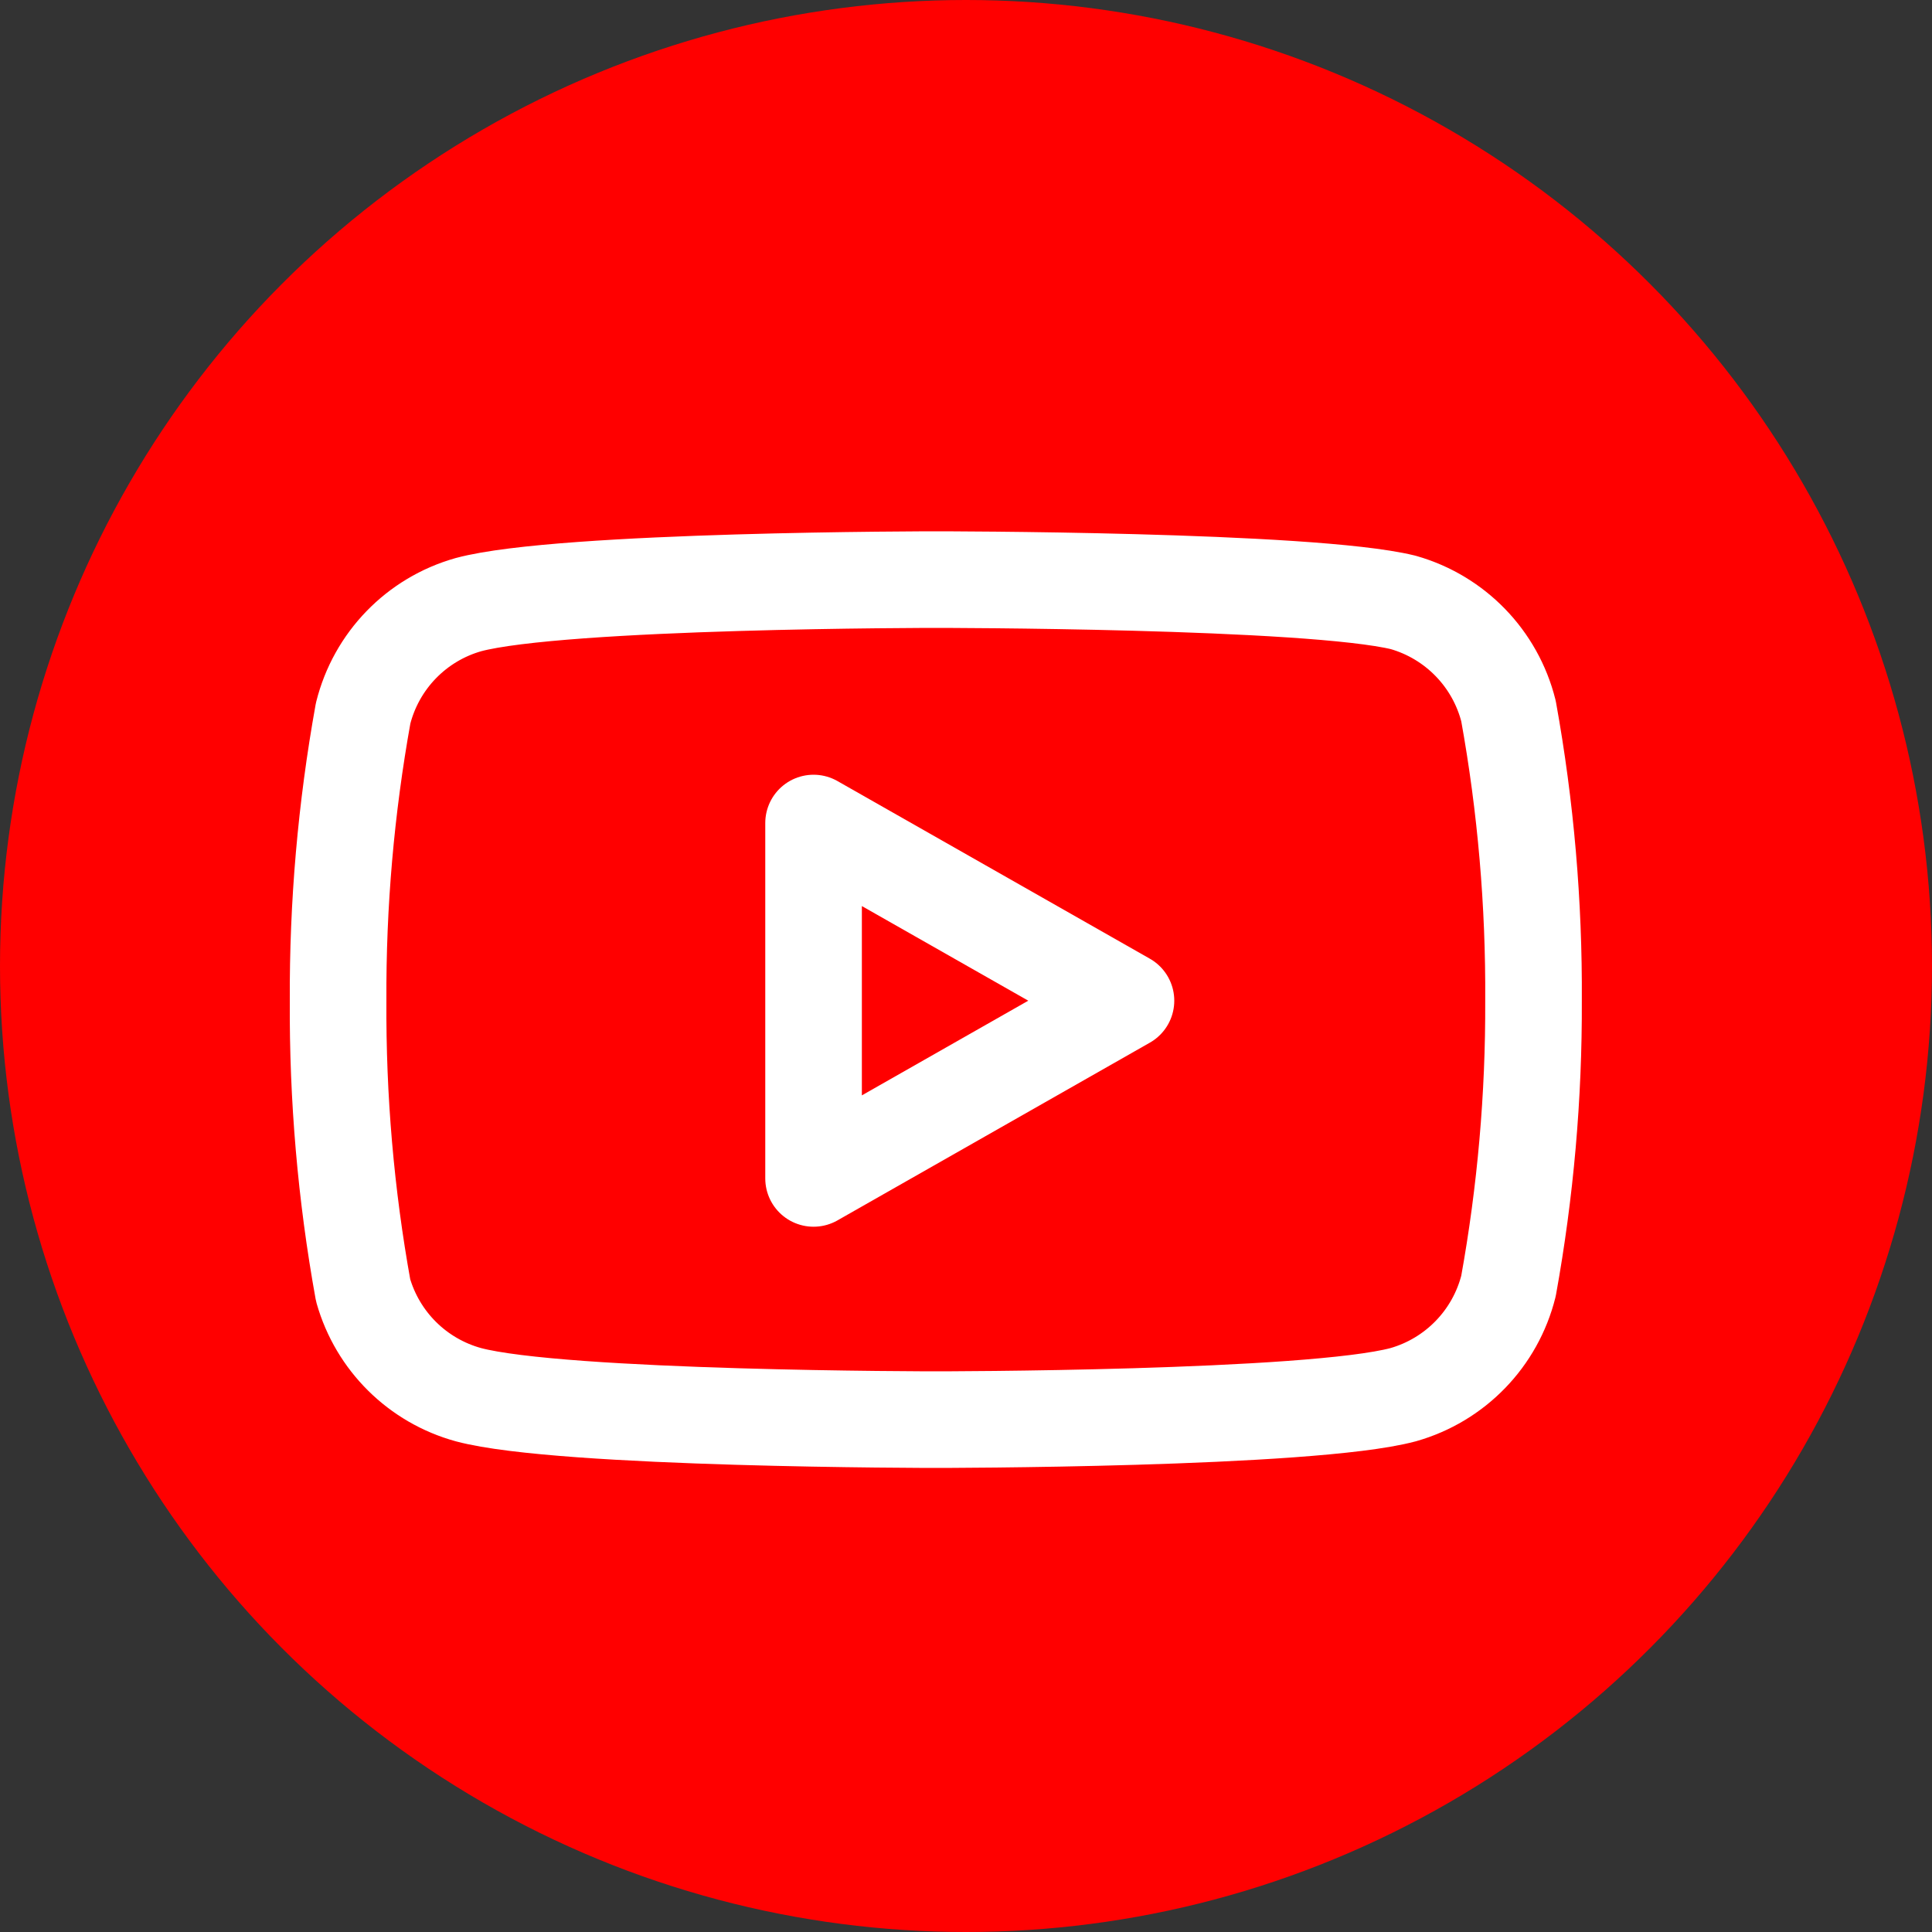 <svg width="20" height="20" viewBox="0 0 20 20" fill="none" xmlns="http://www.w3.org/2000/svg">
<rect x="0" y="0" width="20" height="20" fill="#333333" stroke="none"/>
<circle cx="10" cy="10" r="10" fill="#FF0000"/>
<path fill-rule="evenodd" clip-rule="evenodd" d="M15.616 7.361C15.48 6.818 15.064 6.389 14.525 6.236C13.557 6 9.687 6 9.687 6C9.687 6 5.817 6 4.85 6.259C4.311 6.411 3.895 6.84 3.759 7.384C3.582 8.366 3.495 9.362 3.5 10.359C3.494 11.365 3.58 12.368 3.759 13.357C3.909 13.884 4.322 14.293 4.85 14.438C5.817 14.696 9.687 14.696 9.687 14.696C9.687 14.696 13.557 14.696 14.525 14.438C15.064 14.285 15.48 13.856 15.616 13.312C15.792 12.338 15.879 11.35 15.875 10.359C15.881 9.354 15.795 8.351 15.616 7.361Z" stroke="white" stroke-linecap="round" stroke-linejoin="round"/>
<path fill-rule="evenodd" clip-rule="evenodd" d="M8.422 12.199L11.656 10.359L8.422 8.52V12.199V12.199Z" stroke="white" stroke-linecap="round" stroke-linejoin="round"/>
</svg>

